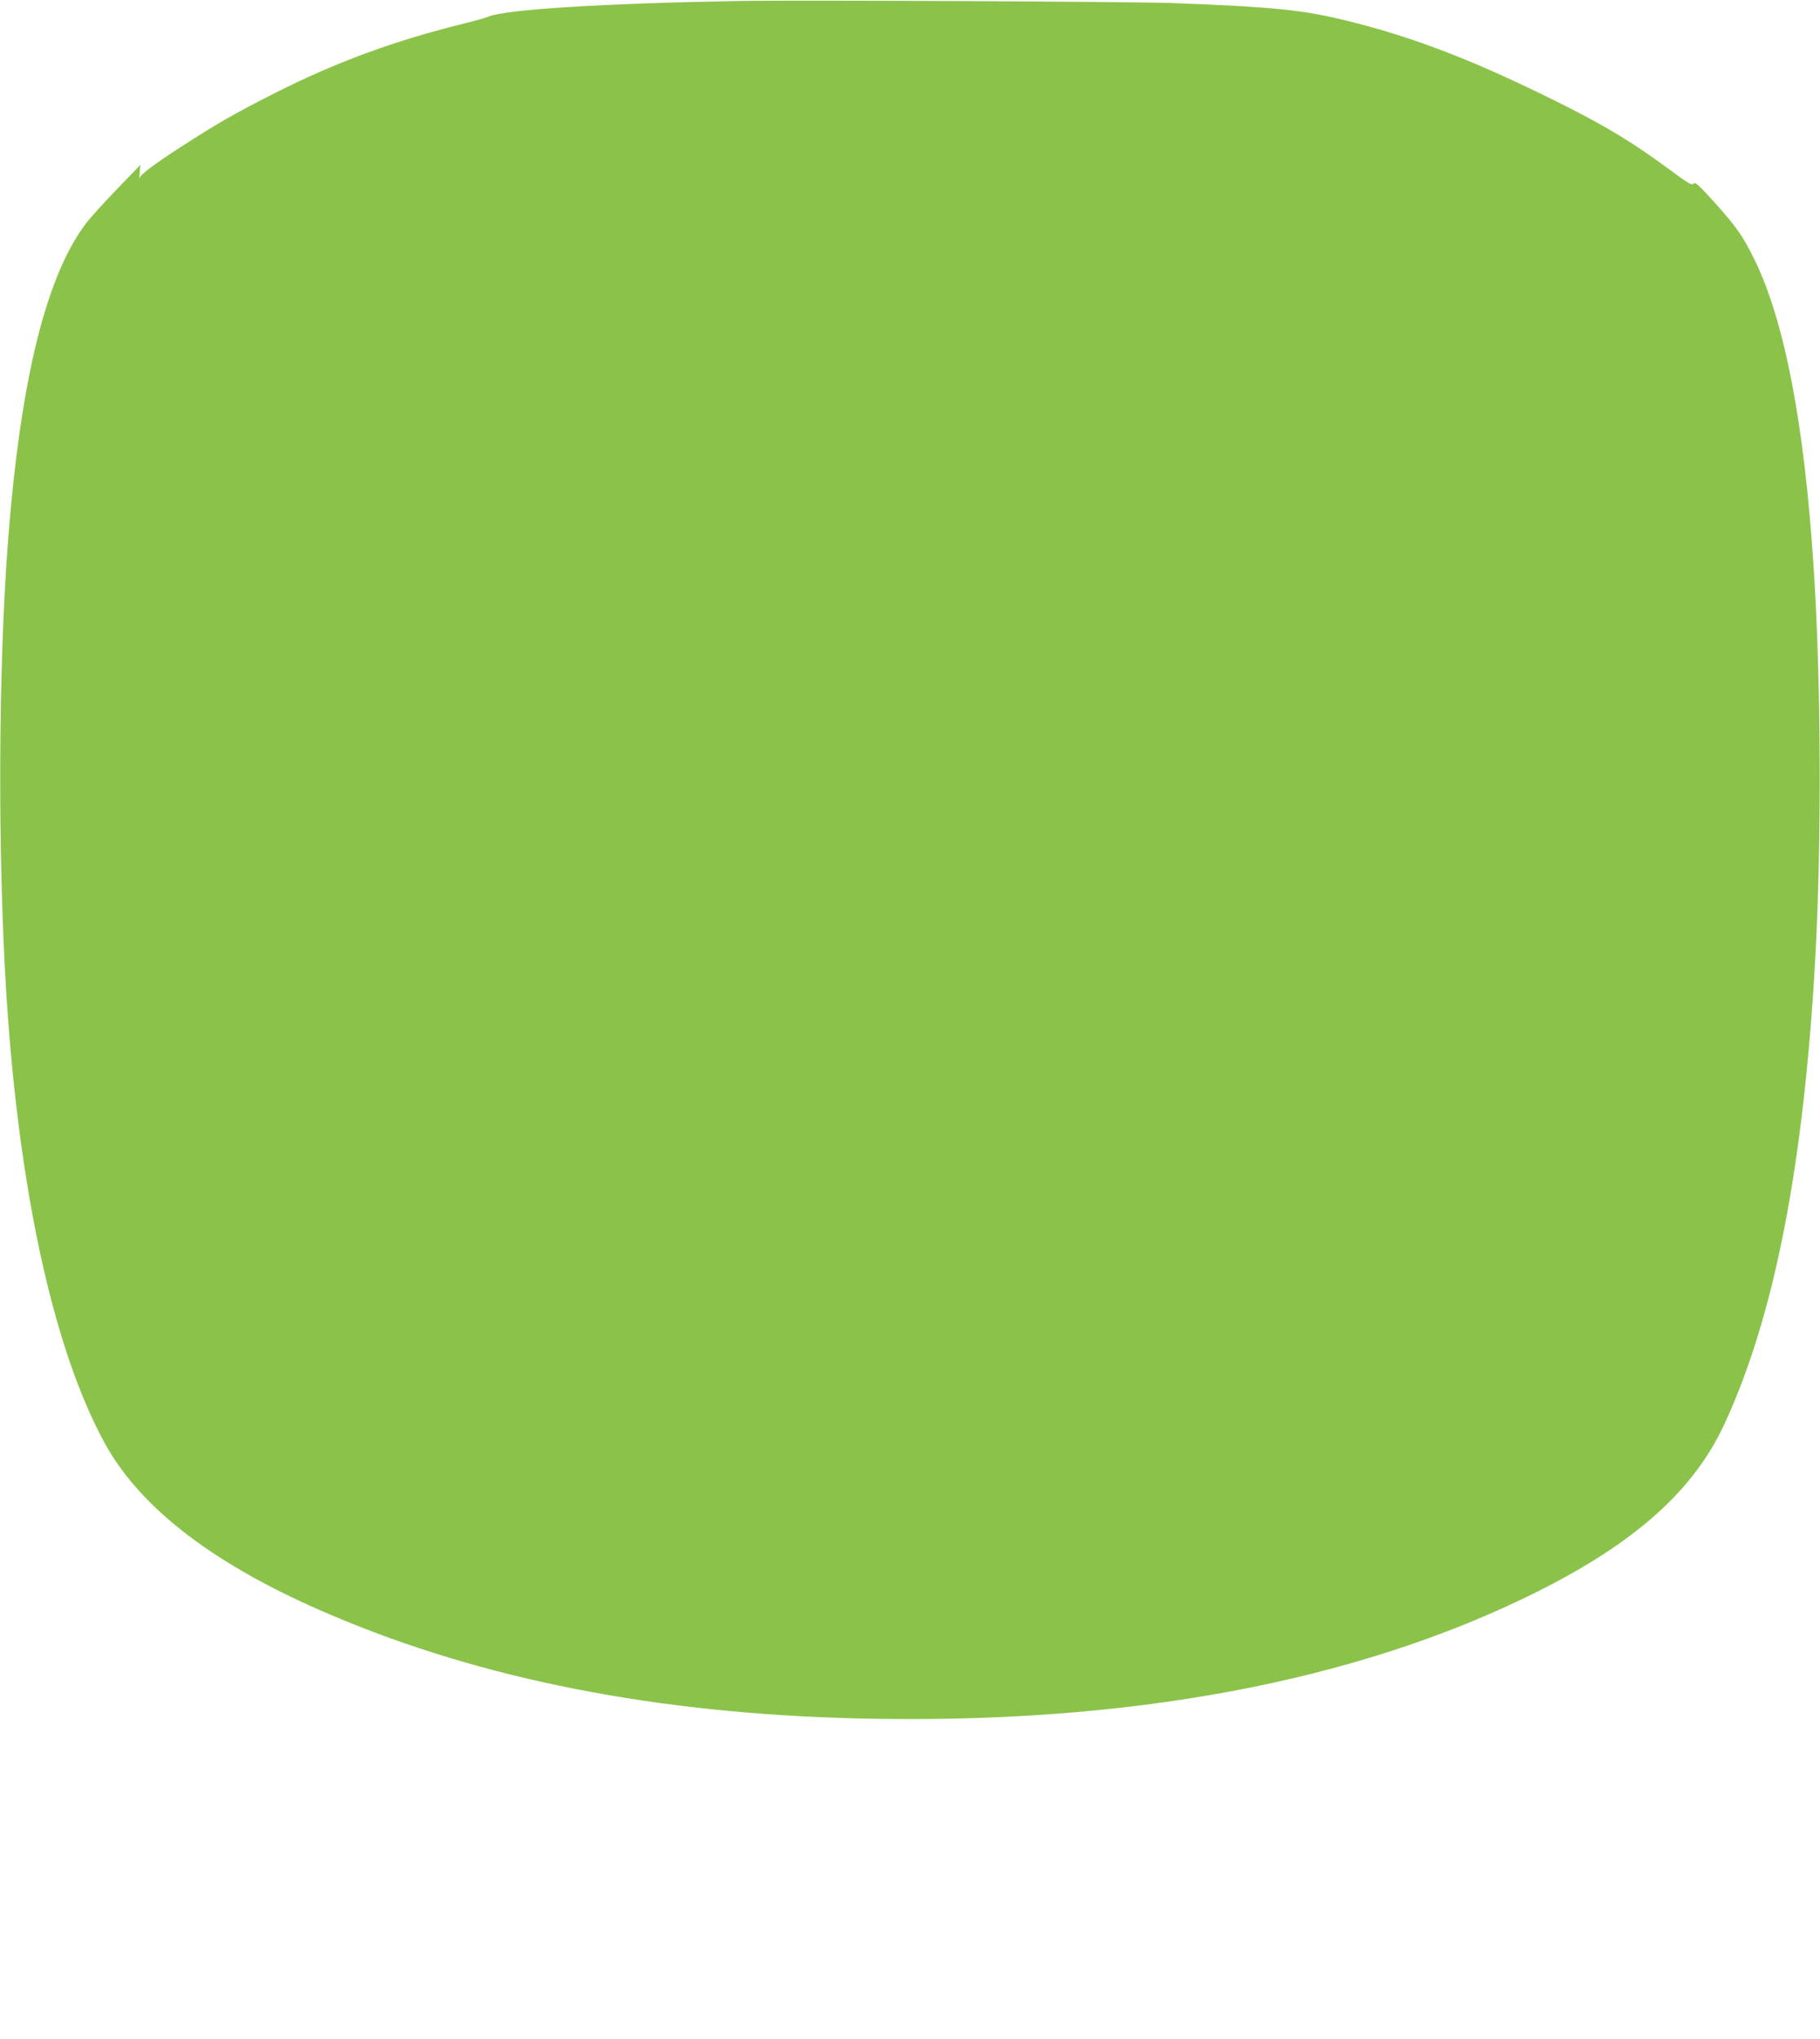 <?xml version="1.0" standalone="no"?>
<!DOCTYPE svg PUBLIC "-//W3C//DTD SVG 20010904//EN"
 "http://www.w3.org/TR/2001/REC-SVG-20010904/DTD/svg10.dtd">
<svg version="1.0" xmlns="http://www.w3.org/2000/svg"
 width="1143pt" height="1280pt" viewBox="0 0 1143 1280"
 preserveAspectRatio="xMidYMid meet">
<g transform="translate(0,1280) scale(0.1,-0.1)"
fill="#8bc34a" stroke="none">
<path d="M4650 12794 c-856 -15 -1472 -53 -1582 -98 -18 -8 -82 -26 -143 -41
-442 -108 -817 -246 -1200 -440 -255 -129 -365 -193 -590 -338 -173 -112 -252
-172 -258 -195 -2 -9 -2 6 0 33 l5 50 -149 -154 c-81 -85 -169 -181 -194 -215
-263 -348 -427 -1053 -499 -2141 -55 -844 -51 -2019 10 -2845 87 -1171 299
-2102 605 -2666 227 -417 700 -777 1430 -1086 947 -402 2038 -616 3298 -647
1691 -41 3137 228 4272 796 619 310 985 638 1178 1059 311 675 494 1614 567
2909 41 738 37 1770 -11 2480 -59 890 -181 1524 -368 1910 -75 153 -112 207
-256 367 -99 109 -120 128 -130 115 -9 -13 -32 1 -155 92 -231 170 -397 270
-679 411 -535 267 -913 414 -1343 520 -274 68 -464 87 -1098 111 -258 9 -2328
19 -2710 13z"/>
</g>
</svg>
